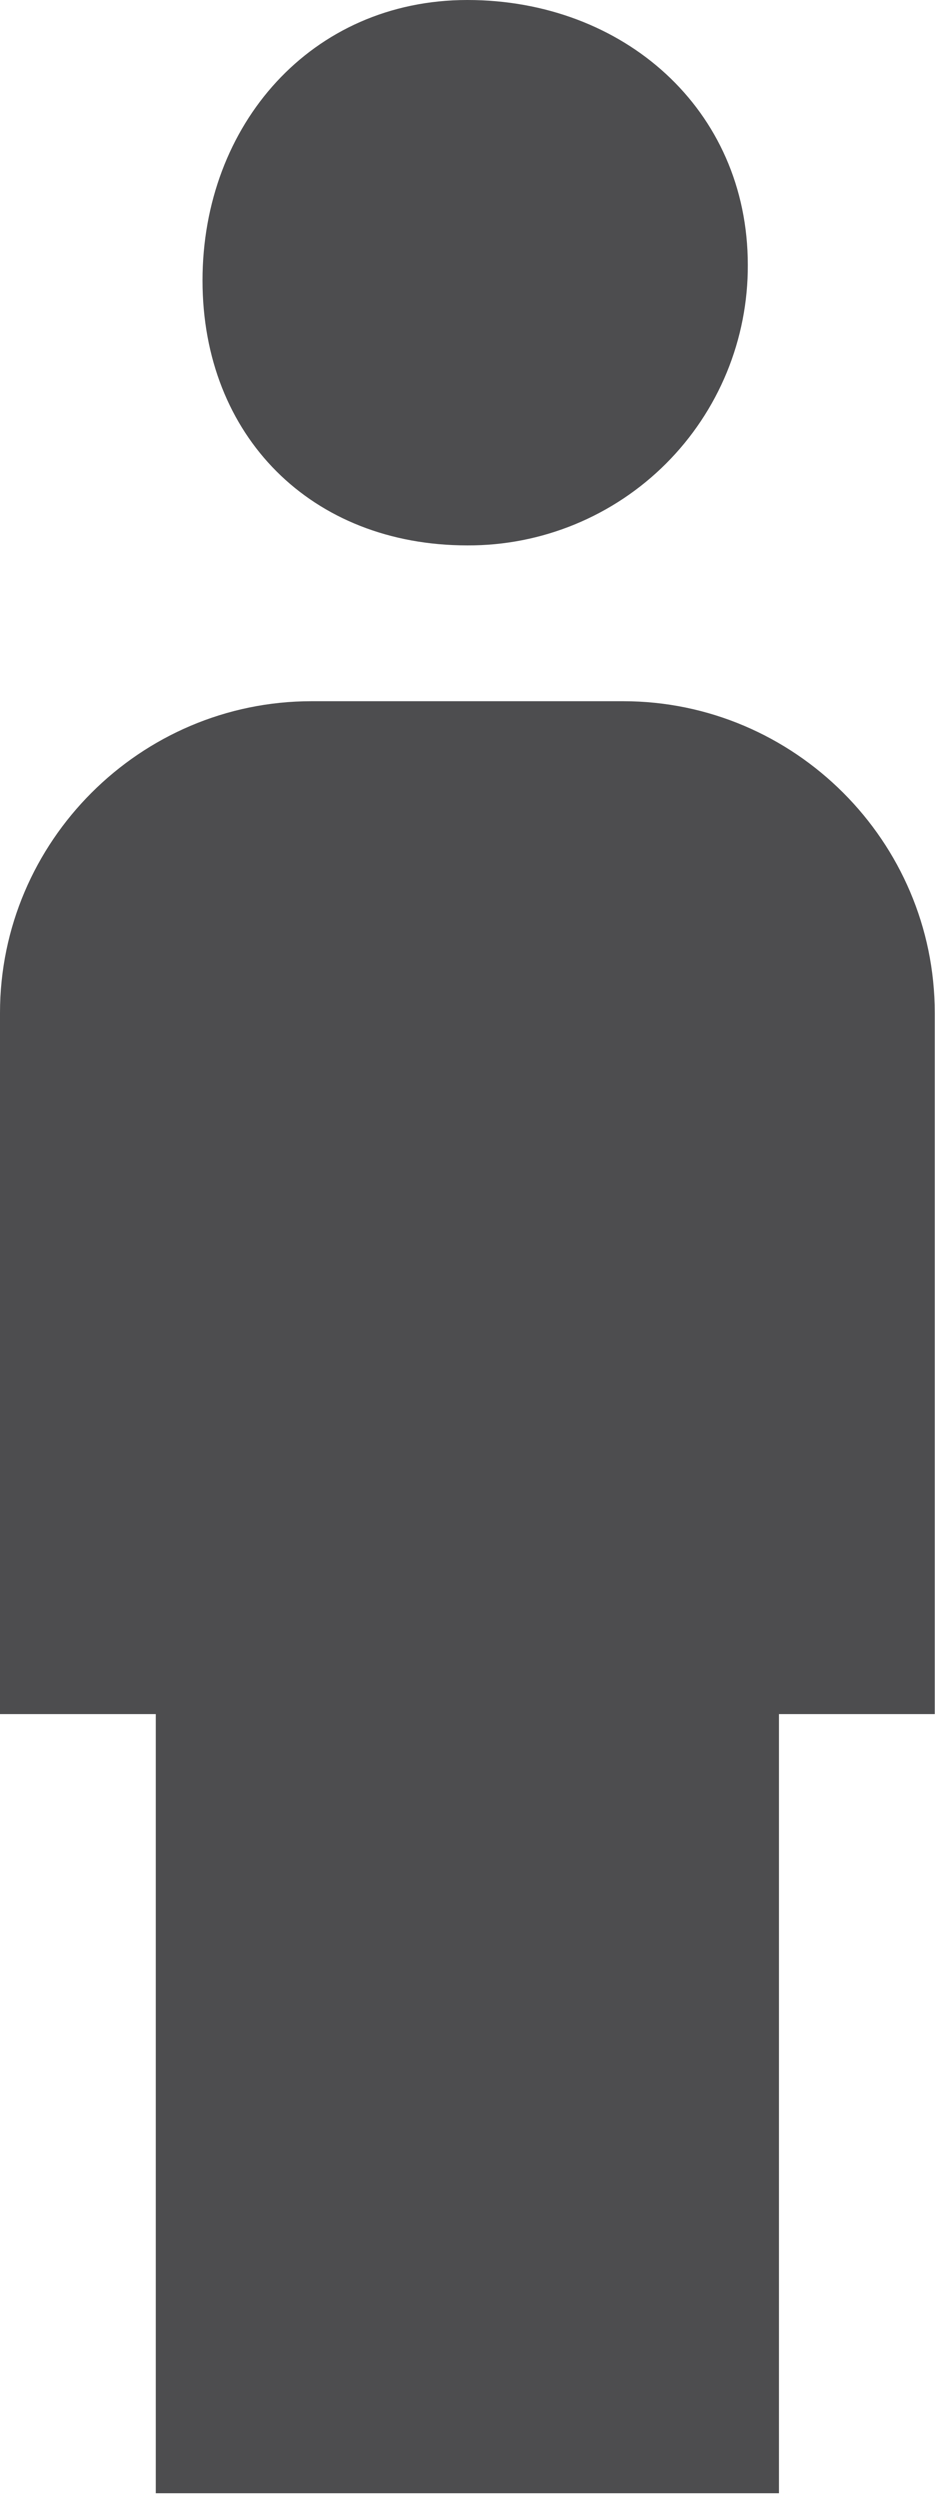 <svg width="52" height="139" viewBox="0 0 52 139" fill="none" xmlns="http://www.w3.org/2000/svg">
<path d="M25.993 30.326C28.044 30.335 30.076 29.937 31.972 29.156C33.868 28.375 35.591 27.227 37.041 25.777C38.49 24.327 39.639 22.604 40.42 20.708C41.2 18.812 41.598 16.78 41.589 14.729C41.589 6.066 34.657 0 25.993 0C17.328 0 11.263 6.932 11.263 15.596C11.263 24.26 17.328 30.326 25.993 30.326ZM43.322 138.631V95.309H51.986V56.319C51.986 46.788 44.188 38.989 34.657 38.989H17.328C7.798 38.989 0 46.788 0 56.319V95.309H8.664V138.631H43.322Z" fill="#4D4D4F"/>
</svg>
